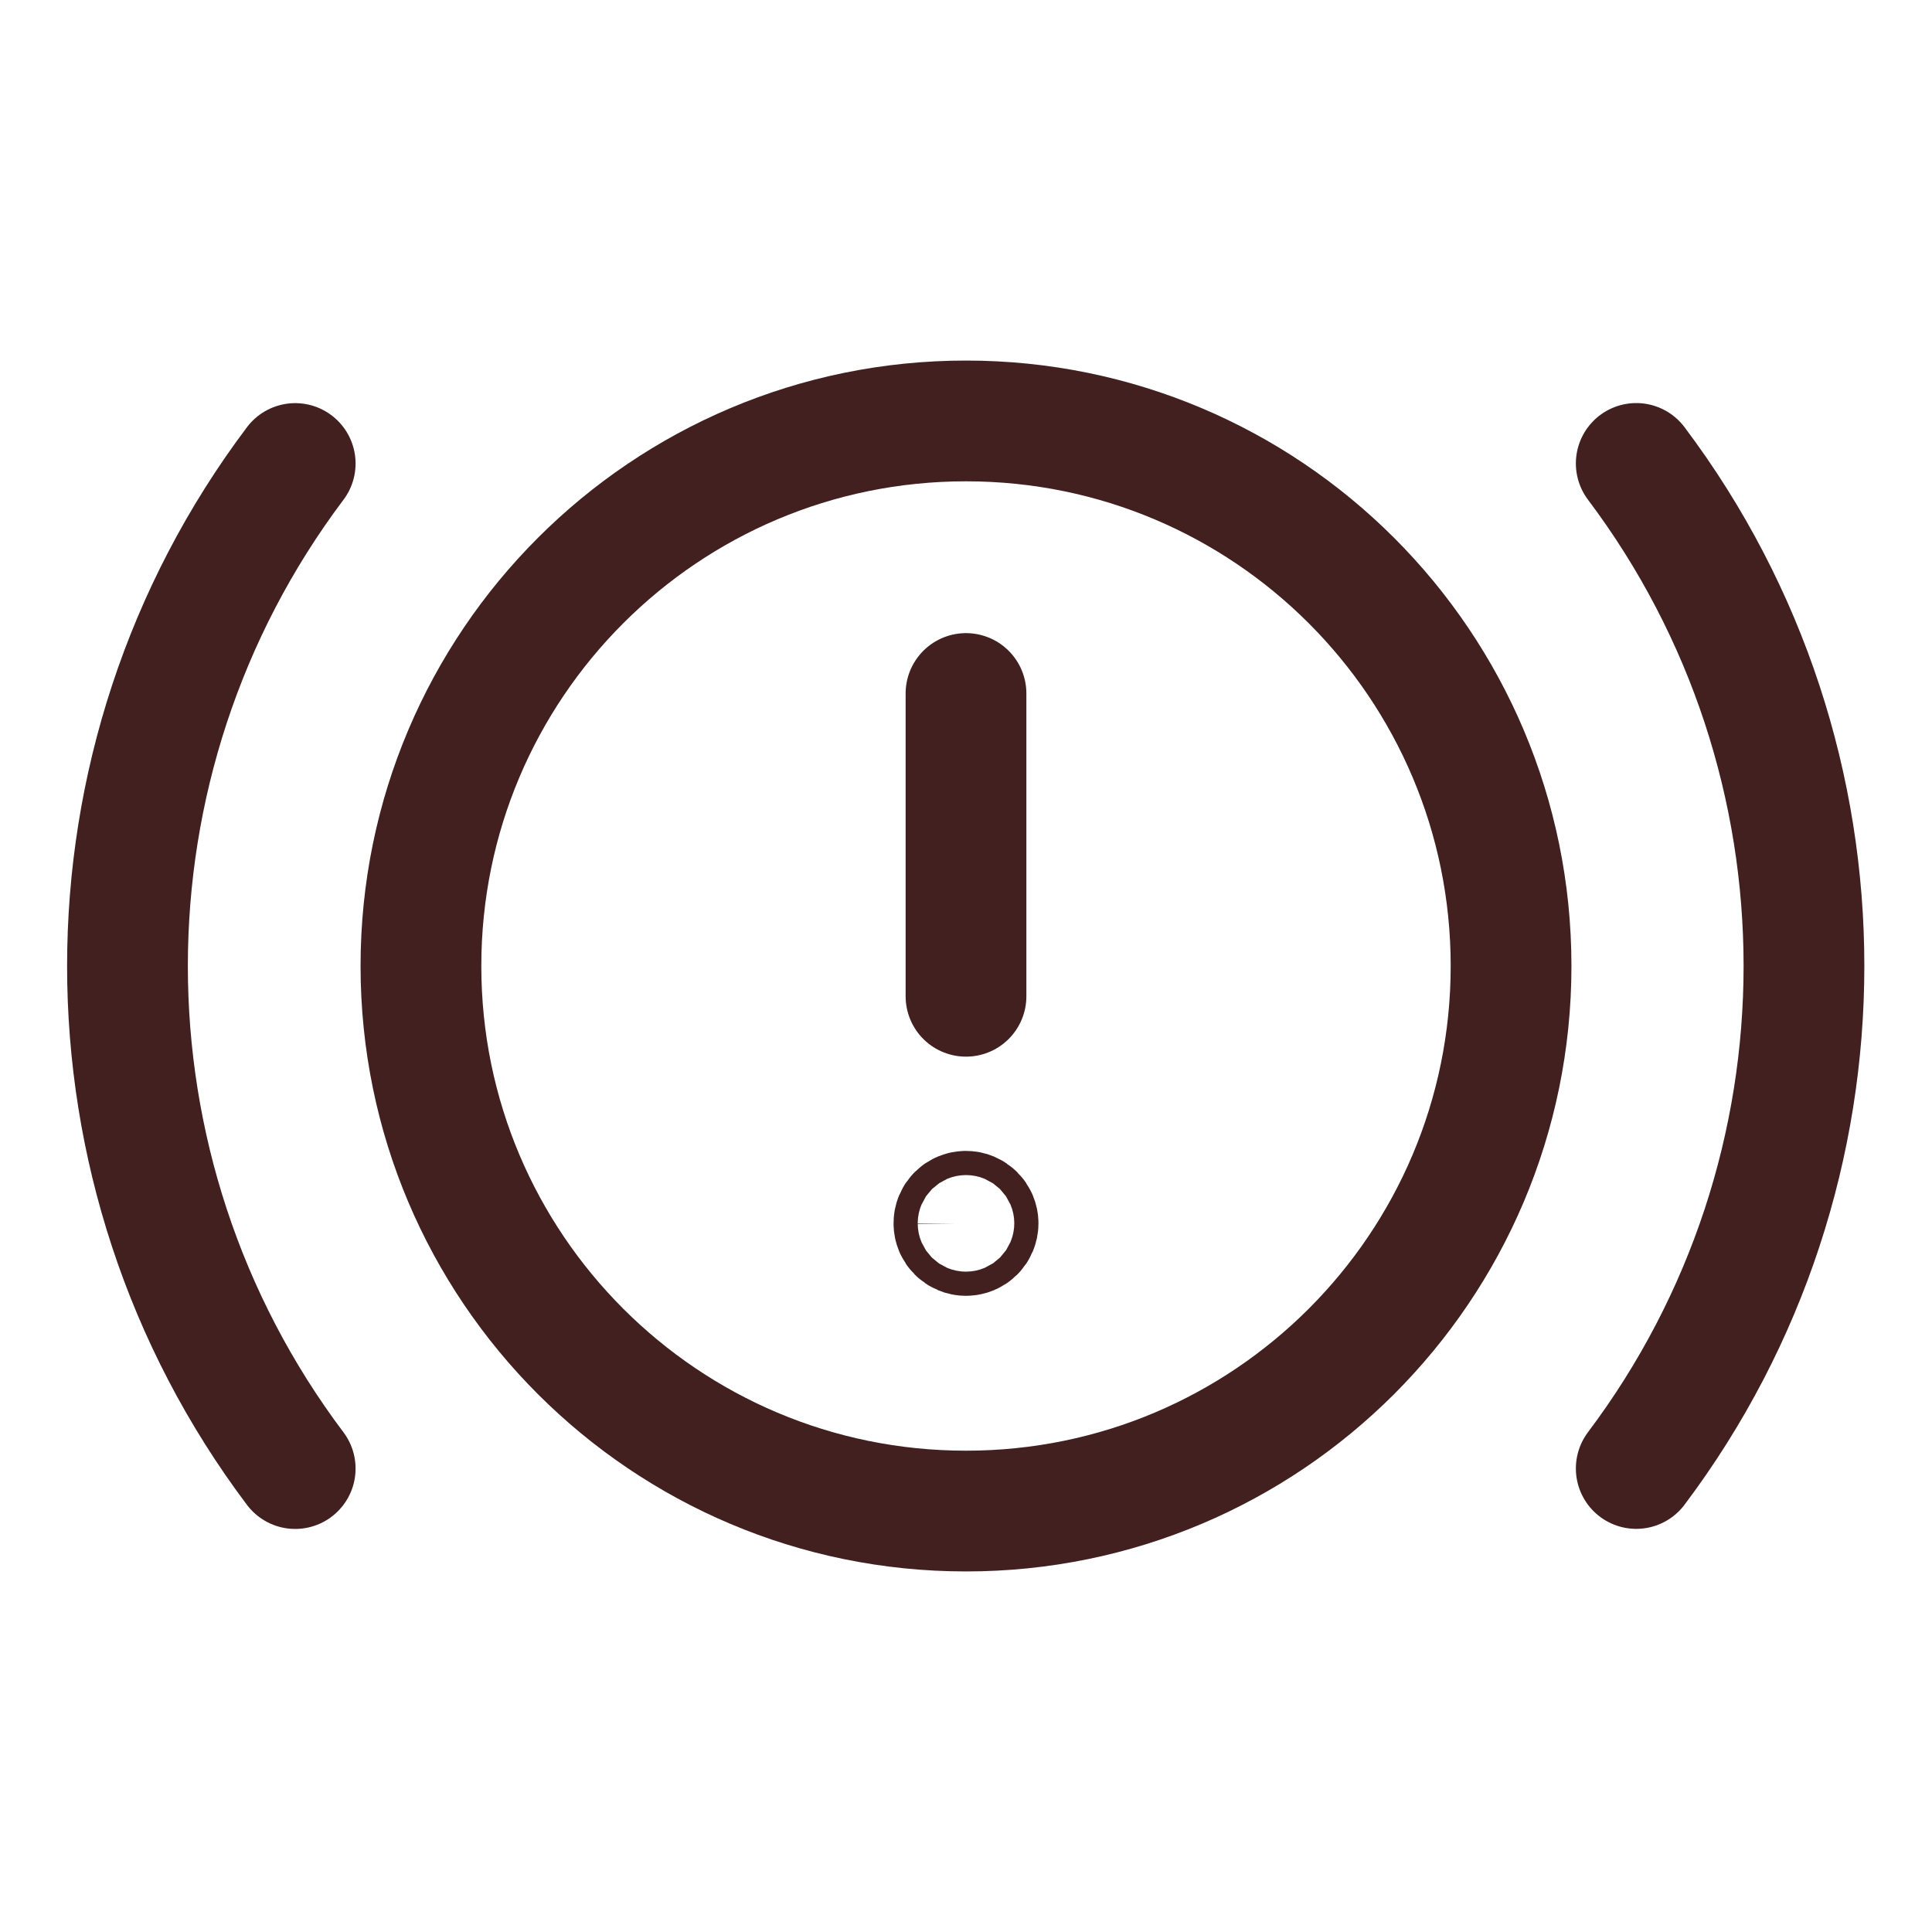 <svg xmlns="http://www.w3.org/2000/svg" fill="none" viewBox="0 0 24 24" height="24" width="24">
<g clip-path="url(#clip0_6045_17645)">
<path stroke-linejoin="round" stroke-linecap="round" stroke-width="1.5" stroke="#41201F" d="M12 5.229C15.74 5.229 18.771 8.26 18.771 12C18.771 15.74 15.74 18.771 12 18.771C8.26 18.771 5.229 15.74 5.229 12C5.229 8.26 8.26 5.229 12 5.229Z"></path>
<path stroke-linejoin="round" stroke-linecap="round" stroke-width="1.5" stroke="#41201F" d="M12 12.376V8.615"></path>
<path stroke-linejoin="round" stroke-linecap="round" stroke-width="1.5" stroke="#41201F" d="M11.999 15.047C11.916 15.047 11.849 15.114 11.85 15.197C11.85 15.28 11.917 15.347 12 15.347C12.083 15.347 12.15 15.28 12.15 15.197C12.15 15.115 12.083 15.047 11.999 15.047Z"></path>
<path stroke-linejoin="round" stroke-linecap="round" stroke-width="1.5" stroke="#41201F" d="M20.326 5.757C23.104 9.449 23.104 14.55 20.326 18.242"></path>
<path stroke-linejoin="round" stroke-linecap="round" stroke-width="1.5" stroke="#41201F" d="M3.667 18.243C0.889 14.551 0.889 9.45 3.667 5.758"></path>
</g>
<defs>
<clipPath id="clip0_6045_17645">
<rect fill="white" height="24" width="24"></rect>
</clipPath>
</defs>
</svg>
